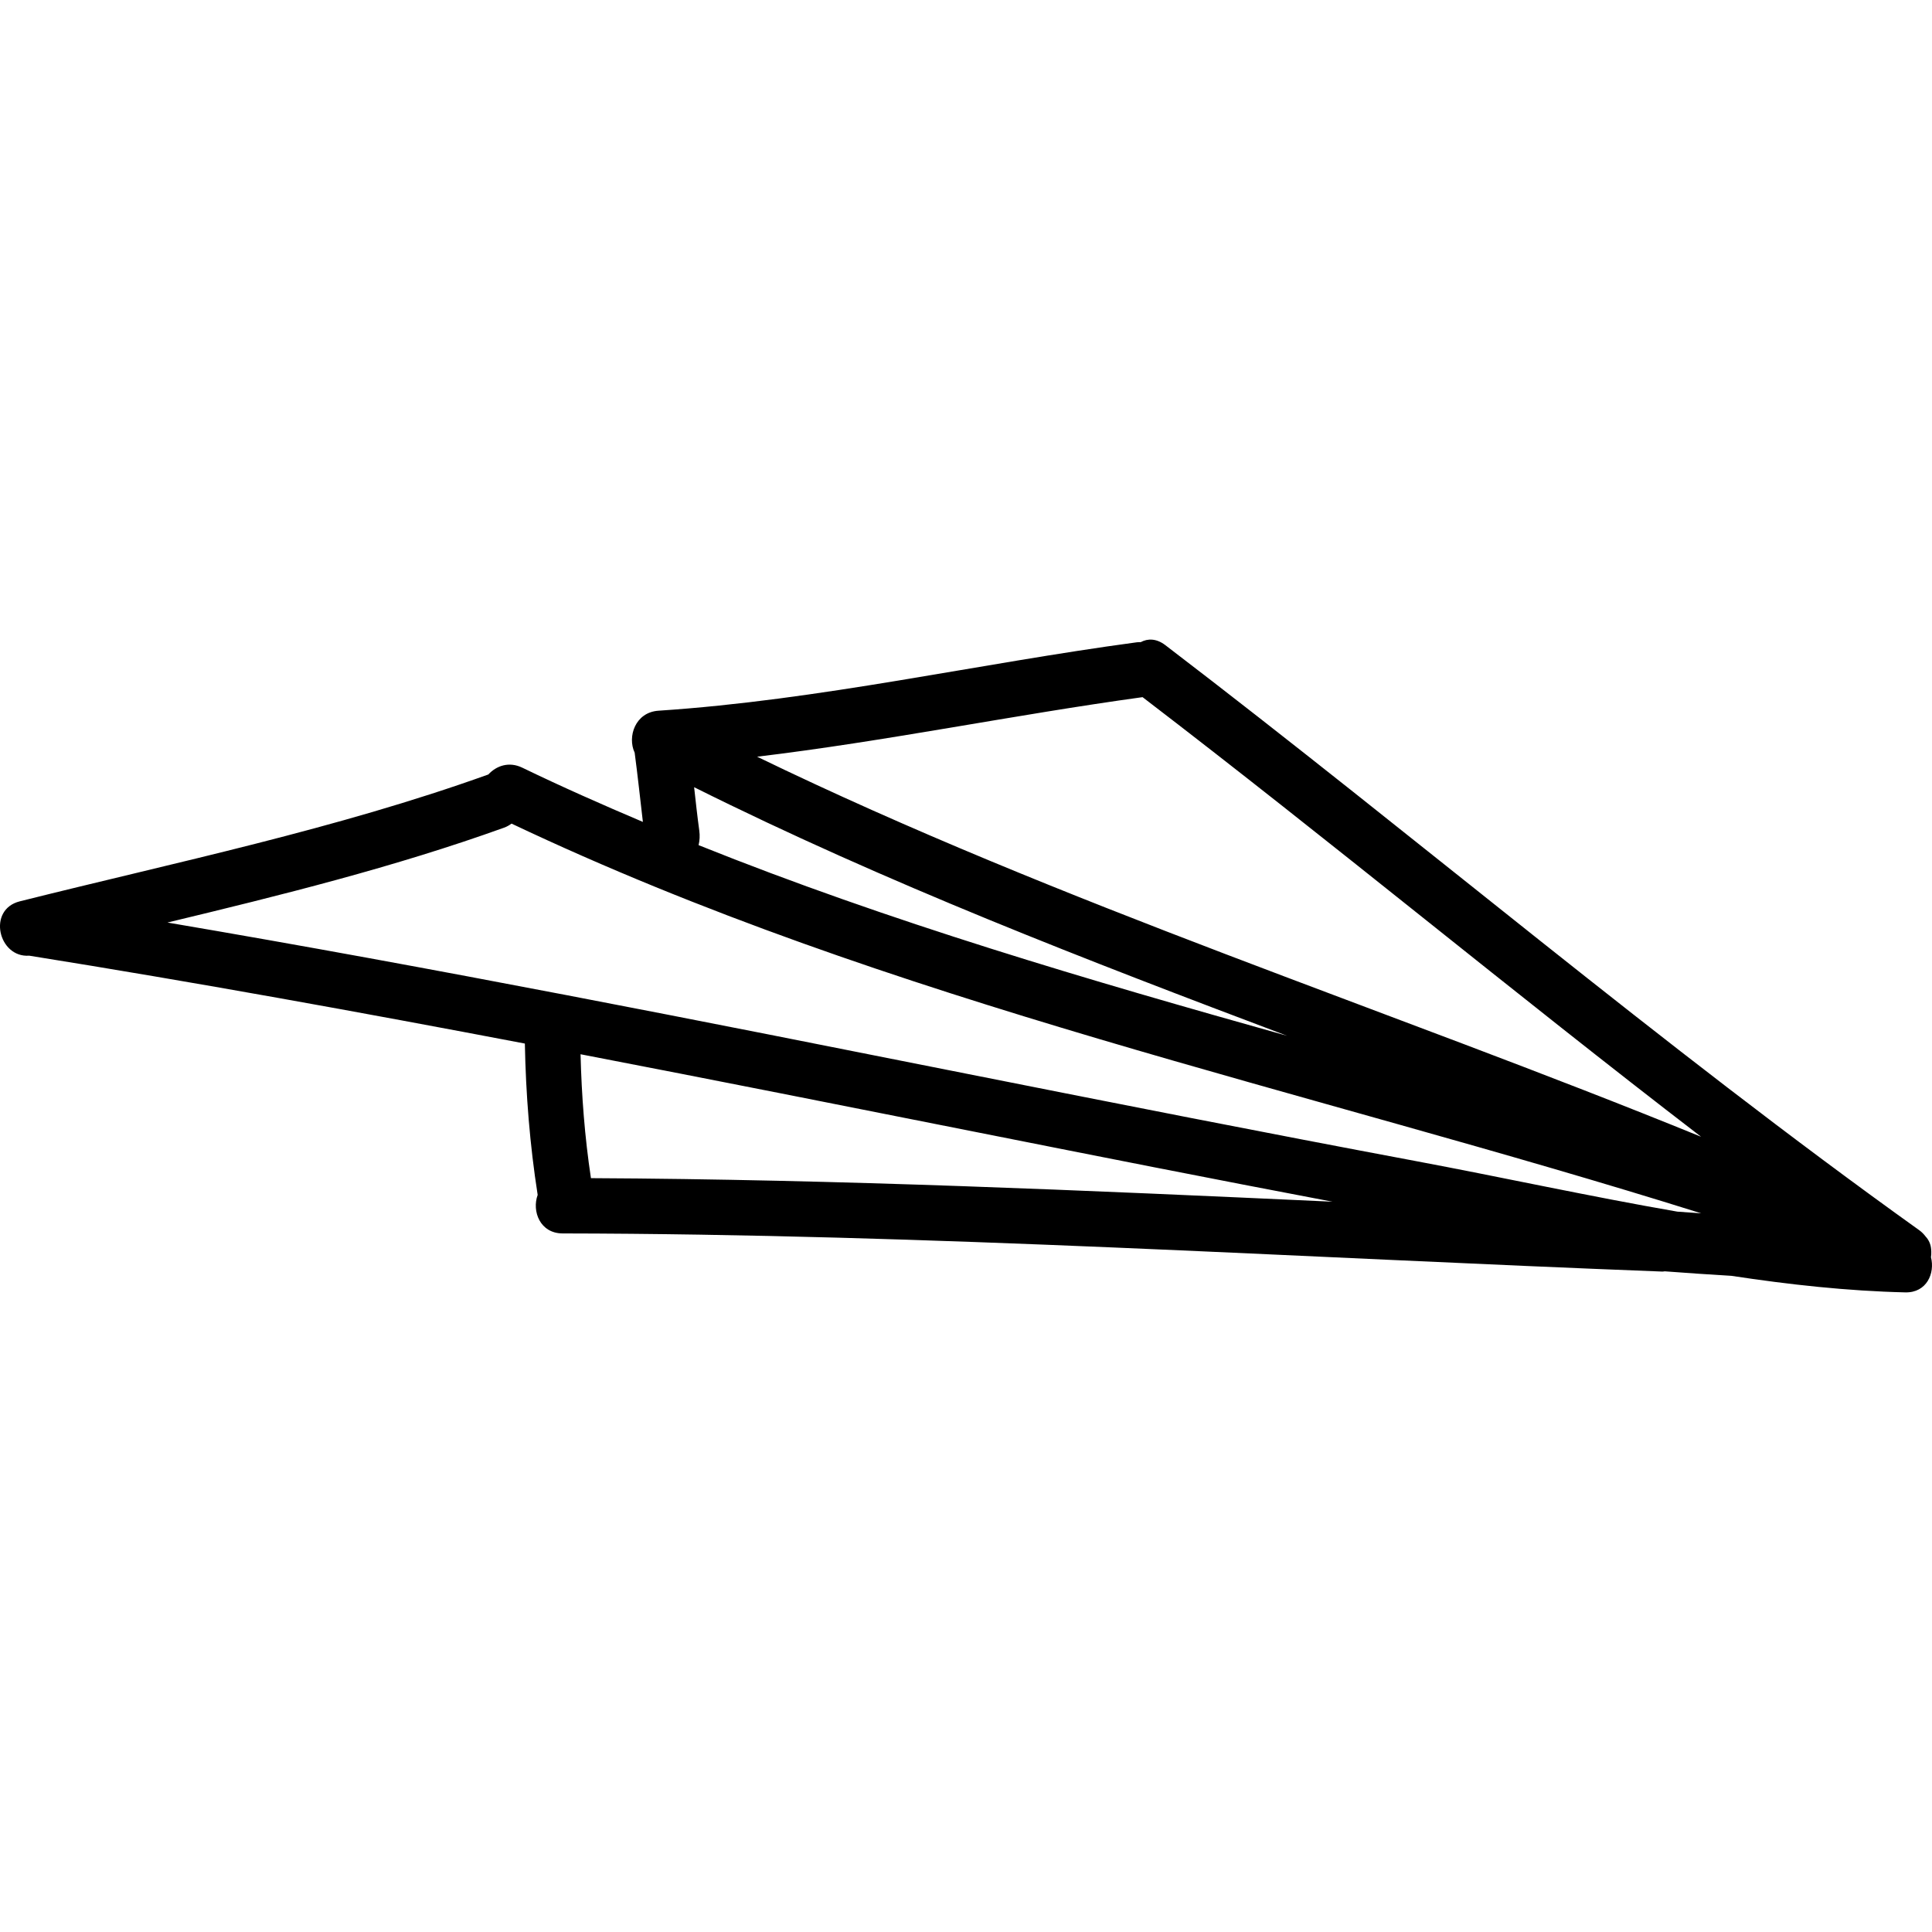<svg width="90" height="90" viewBox="0 0 90 90" fill="none" xmlns="http://www.w3.org/2000/svg">
<g clip-path="url(#clip0)">
<path d="M80.655 59.433C79.62 59.373 78.585 59.3 77.55 59.223C77.513 59.225 77.482 59.236 77.442 59.235C60.366 58.579 43.304 57.486 26.209 57.458C25.156 57.456 24.769 56.424 25.047 55.663C24.681 53.325 24.495 50.979 24.45 48.613C16.771 47.15 9.08 45.754 1.361 44.519C-0.074 44.625 -0.609 42.372 0.921 41.988C8.237 40.154 15.637 38.631 22.749 36.078C23.118 35.676 23.706 35.46 24.329 35.761C26.182 36.657 28.061 37.487 29.948 38.288C29.821 37.213 29.708 36.136 29.565 35.063C29.216 34.321 29.588 33.178 30.679 33.107C38.184 32.613 45.52 30.921 52.961 29.92C53.022 29.912 53.08 29.915 53.139 29.914C53.465 29.737 53.87 29.738 54.281 30.05C66.06 39.049 77.349 48.682 89.409 57.31C89.53 57.398 89.623 57.497 89.703 57.602C89.864 57.776 89.944 57.981 89.96 58.196C89.961 58.201 89.961 58.207 89.962 58.212C89.964 58.244 89.968 58.275 89.967 58.306C89.972 58.394 89.963 58.481 89.952 58.567C90.146 59.315 89.751 60.228 88.754 60.204C86.061 60.141 83.355 59.843 80.655 59.433ZM27.528 54.883C39.052 54.939 50.562 55.453 62.072 55.98C56.558 54.935 51.054 53.844 45.549 52.751C39.383 51.527 33.216 50.299 27.044 49.111C27.093 51.045 27.239 52.966 27.528 54.883ZM32.543 39.37C41.466 42.951 50.693 45.652 59.96 48.252C50.611 44.727 41.289 41.135 32.335 36.671C32.409 37.344 32.483 38.018 32.575 38.69C32.607 38.924 32.595 39.155 32.543 39.37ZM53.225 32.476C47.222 33.302 41.281 34.53 35.269 35.25C49.504 42.149 64.607 46.988 79.244 52.955C70.49 46.235 61.992 39.184 53.225 32.476ZM23.83 38.367C23.728 38.441 23.616 38.508 23.482 38.556C18.357 40.399 13.085 41.703 7.8 42.975C20.244 45.088 32.627 47.552 45.007 50.014C51.967 51.397 58.929 52.77 65.904 54.078C69.918 54.829 74.022 55.73 78.139 56.443C78.509 56.47 78.878 56.498 79.249 56.522C60.682 50.693 41.502 46.747 23.83 38.367Z" fill="black"/>
</g>
<defs>
<clipPath id="clip0">
<rect width="90" height="90" fill="white" transform="matrix(-1 0 0 1 90 0)"/>
</clipPath>
</defs>
</svg>
